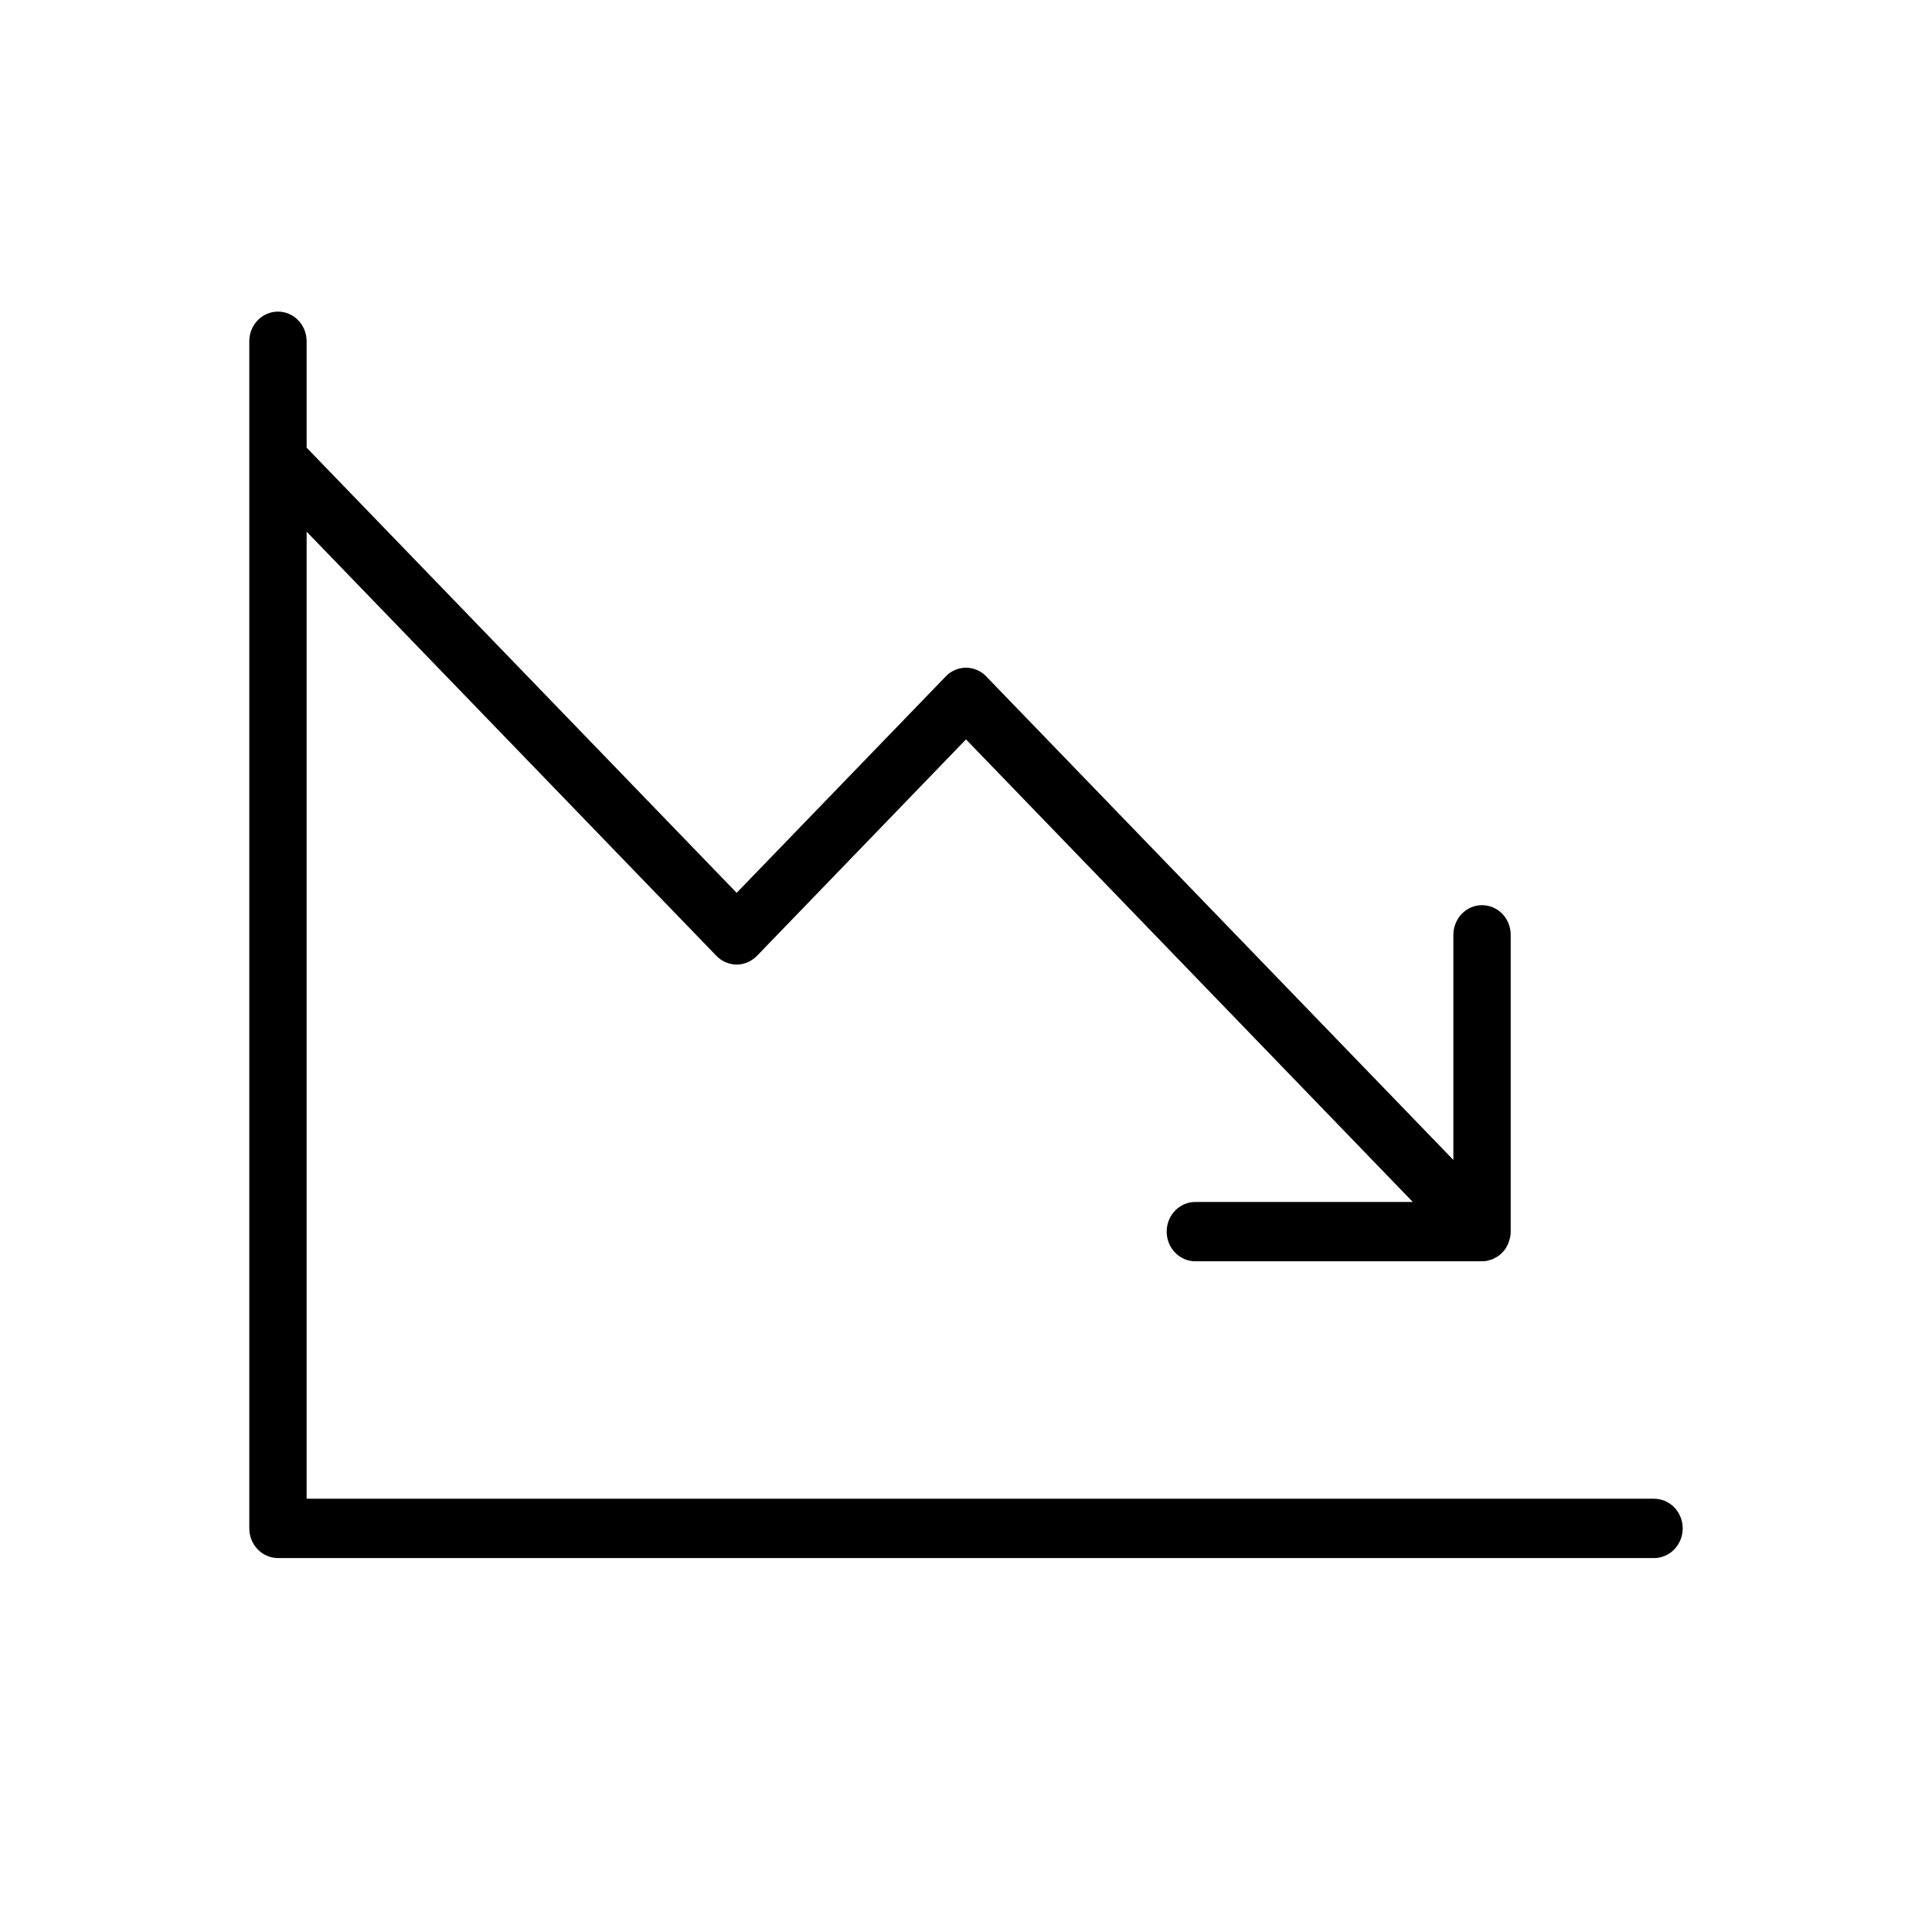 <svg width="31" height="31" viewBox="0 0 31 31" fill="none" xmlns="http://www.w3.org/2000/svg">
<path d="M27 24.524C27 24.65 26.951 24.771 26.865 24.86C26.779 24.95 26.662 25 26.54 25H4.46C4.338 25 4.221 24.95 4.135 24.86C4.048 24.771 4 24.65 4 24.524V5.476C4 5.35 4.048 5.229 4.135 5.139C4.221 5.05 4.338 5 4.46 5C4.582 5 4.699 5.05 4.785 5.139C4.872 5.229 4.92 5.35 4.92 5.476V7.183L11.82 14.326L15.175 10.854C15.217 10.809 15.268 10.774 15.324 10.75C15.38 10.726 15.44 10.714 15.5 10.714C15.56 10.714 15.62 10.726 15.676 10.75C15.732 10.774 15.783 10.809 15.825 10.854L23.32 18.612V15C23.32 14.874 23.369 14.753 23.455 14.663C23.541 14.574 23.658 14.524 23.78 14.524C23.902 14.524 24.019 14.574 24.105 14.663C24.192 14.753 24.24 14.874 24.24 15V19.762C24.24 19.793 24.237 19.824 24.231 19.855C24.228 19.869 24.224 19.882 24.219 19.895C24.215 19.912 24.21 19.928 24.204 19.944C24.198 19.96 24.19 19.976 24.181 19.991C24.176 20.002 24.17 20.014 24.163 20.026C24.129 20.078 24.085 20.123 24.035 20.158L24 20.177C23.986 20.186 23.971 20.194 23.956 20.201C23.941 20.208 23.925 20.213 23.909 20.217C23.896 20.221 23.883 20.225 23.87 20.229C23.84 20.235 23.81 20.238 23.78 20.238H19.18C19.058 20.238 18.941 20.188 18.855 20.099C18.768 20.009 18.72 19.888 18.72 19.762C18.72 19.636 18.768 19.515 18.855 19.425C18.941 19.336 19.058 19.286 19.18 19.286H22.669L15.5 11.864L12.146 15.337C12.103 15.381 12.052 15.416 11.996 15.44C11.94 15.464 11.88 15.477 11.82 15.477C11.759 15.477 11.7 15.464 11.644 15.44C11.588 15.416 11.537 15.381 11.495 15.337L4.92 8.531V24.048H26.54C26.662 24.048 26.779 24.098 26.865 24.187C26.951 24.276 27 24.398 27 24.524Z" fill="black"/>
</svg>
